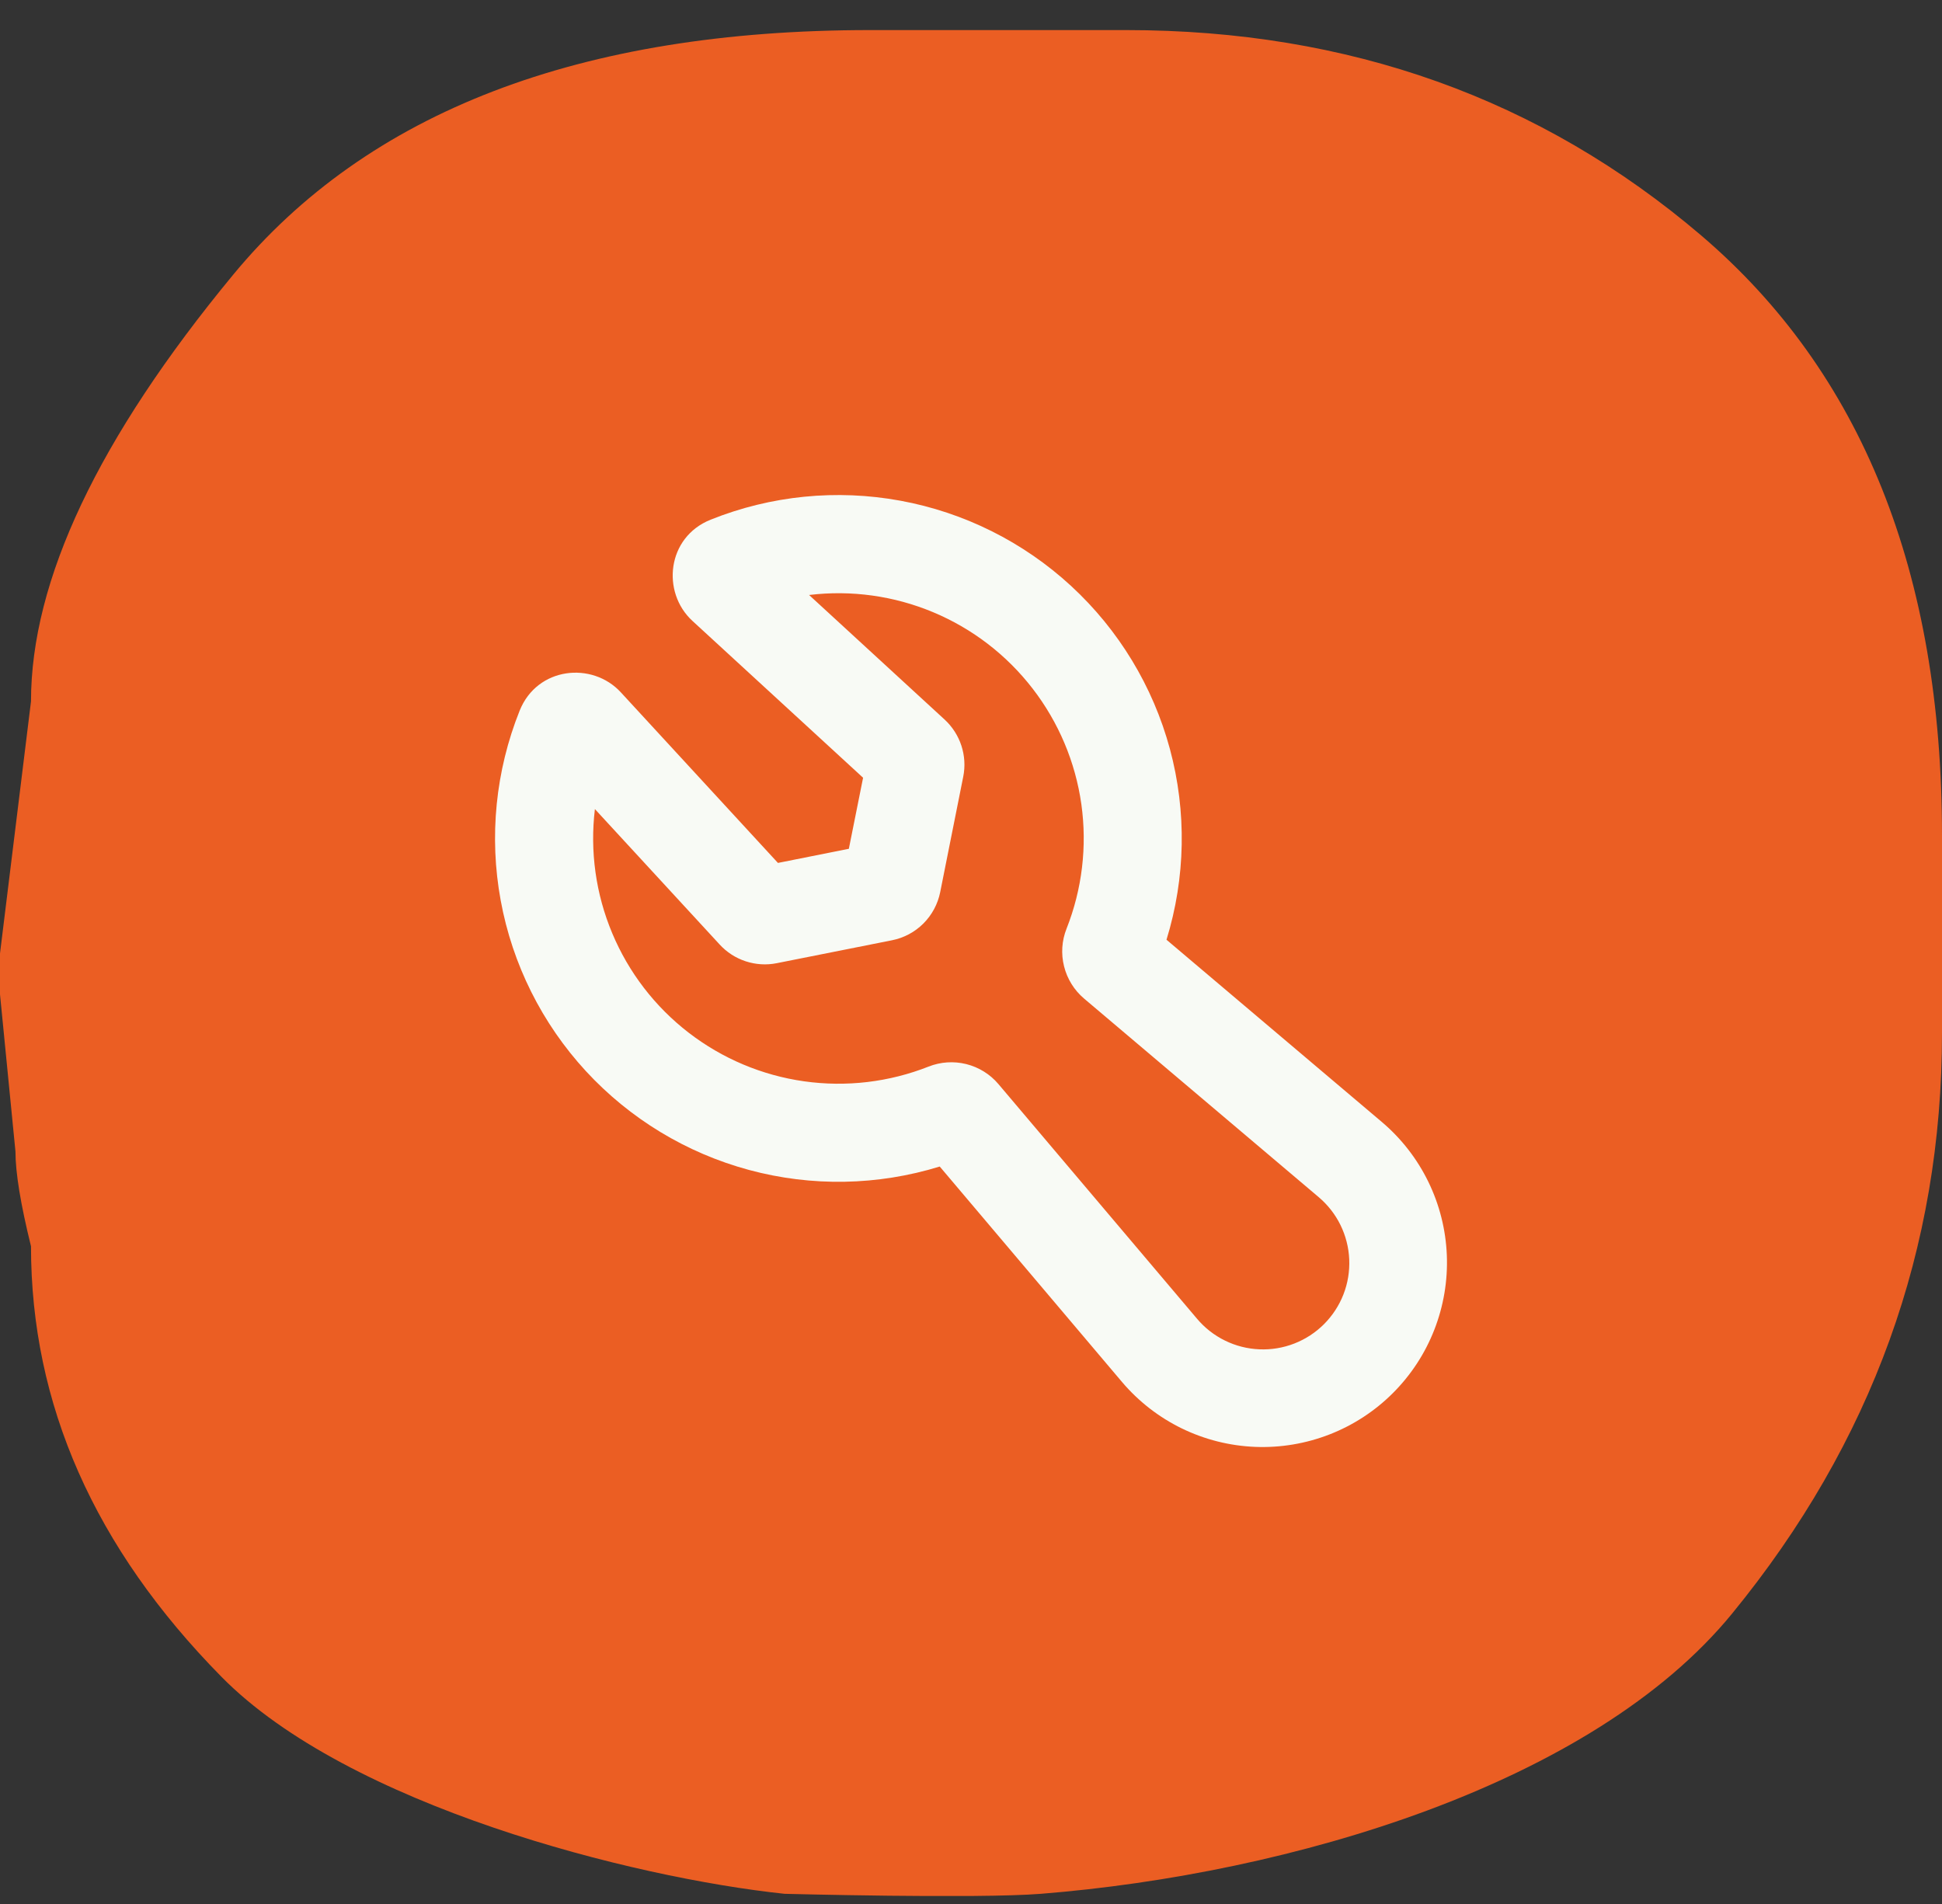 <svg width="51" height="50" viewBox="0 0 51 50" fill="none" xmlns="http://www.w3.org/2000/svg">
<rect x="0" y="0" width="51" height="50" fill="#333333" stroke="none"/>
<g id="Modo_de_aislamiento" clip-path="url(#clip0_8957_5475)">
<path id="Vector" d="M22.848 0.79H29.578C35.424 0.79 40.458 2.589 44.675 6.182C48.889 9.778 51 15.031 51 21.943V27.128C51 32.799 49.163 37.88 45.491 42.37C41.82 46.865 33.878 49.212 27.334 49.733C25.657 49.866 20.604 49.733 20.604 49.733C16.603 49.31 9.144 47.418 5.812 44.03C2.478 40.644 0.814 36.876 0.814 32.728C0.541 31.623 0.406 30.794 0.406 30.238L-0.002 26.092V25.055L0.814 18.419C0.814 15.241 2.579 11.508 6.118 7.221C9.654 2.934 15.229 0.79 22.848 0.79Z" fill="#EB5E23"/>
<path id="Vector_2" fill-rule="evenodd" clip-rule="evenodd" d="M18.663 13.647C20.244 13.013 21.972 12.841 23.647 13.149C25.322 13.457 26.875 14.232 28.128 15.387C29.38 16.541 30.28 18.026 30.724 19.67C31.167 21.315 31.136 23.051 30.634 24.678L36.293 29.467C36.803 29.9 37.218 30.434 37.511 31.036C37.804 31.637 37.969 32.293 37.996 32.961C38.023 33.63 37.911 34.296 37.668 34.919C37.425 35.543 37.055 36.108 36.581 36.582C36.108 37.055 35.542 37.425 34.919 37.668C34.296 37.911 33.629 38.023 32.961 37.996C32.292 37.969 31.637 37.804 31.035 37.511C30.434 37.218 29.9 36.803 29.467 36.293L24.679 30.634C23.052 31.136 21.315 31.168 19.671 30.724C18.026 30.28 16.541 29.38 15.386 28.128C14.232 26.875 13.456 25.322 13.149 23.646C12.841 21.971 13.014 20.243 13.647 18.662C14.108 17.511 15.553 17.365 16.304 18.181L20.43 22.661L22.292 22.29L22.666 20.424L18.184 16.305C17.367 15.554 17.51 14.108 18.663 13.647ZM21.248 15.625L24.807 18.896C25.221 19.278 25.407 19.847 25.296 20.397L24.691 23.429C24.628 23.741 24.475 24.027 24.25 24.252C24.025 24.477 23.738 24.63 23.426 24.692L20.399 25.294C20.128 25.348 19.848 25.331 19.585 25.245C19.323 25.16 19.087 25.008 18.9 24.804L15.623 21.247C15.49 22.355 15.646 23.478 16.078 24.507C16.509 25.537 17.2 26.436 18.084 27.118C18.967 27.799 20.012 28.24 21.117 28.396C22.222 28.552 23.349 28.419 24.387 28.009C24.701 27.885 25.047 27.862 25.376 27.944C25.704 28.026 25.999 28.208 26.218 28.466L31.435 34.63C31.637 34.87 31.887 35.066 32.169 35.204C32.451 35.343 32.758 35.421 33.072 35.434C33.385 35.448 33.698 35.396 33.991 35.282C34.283 35.168 34.549 34.995 34.771 34.773C34.993 34.55 35.167 34.285 35.281 33.992C35.395 33.7 35.446 33.387 35.433 33.073C35.42 32.76 35.341 32.452 35.203 32.17C35.065 31.889 34.869 31.639 34.629 31.436L28.466 26.22C28.208 26 28.026 25.706 27.944 25.377C27.861 25.049 27.884 24.703 28.009 24.388C28.419 23.351 28.553 22.224 28.398 21.119C28.242 20.013 27.801 18.968 27.119 18.084C26.437 17.2 25.538 16.509 24.508 16.078C23.479 15.647 22.355 15.491 21.247 15.625H21.248Z" fill="#F8FAF5"/>
</g>
<defs>
<clipPath id="clip0_8957_5475">
<rect width="51" height="49" fill="white" transform="translate(0 0.79)"/>
</clipPath>
</defs>
</svg>
